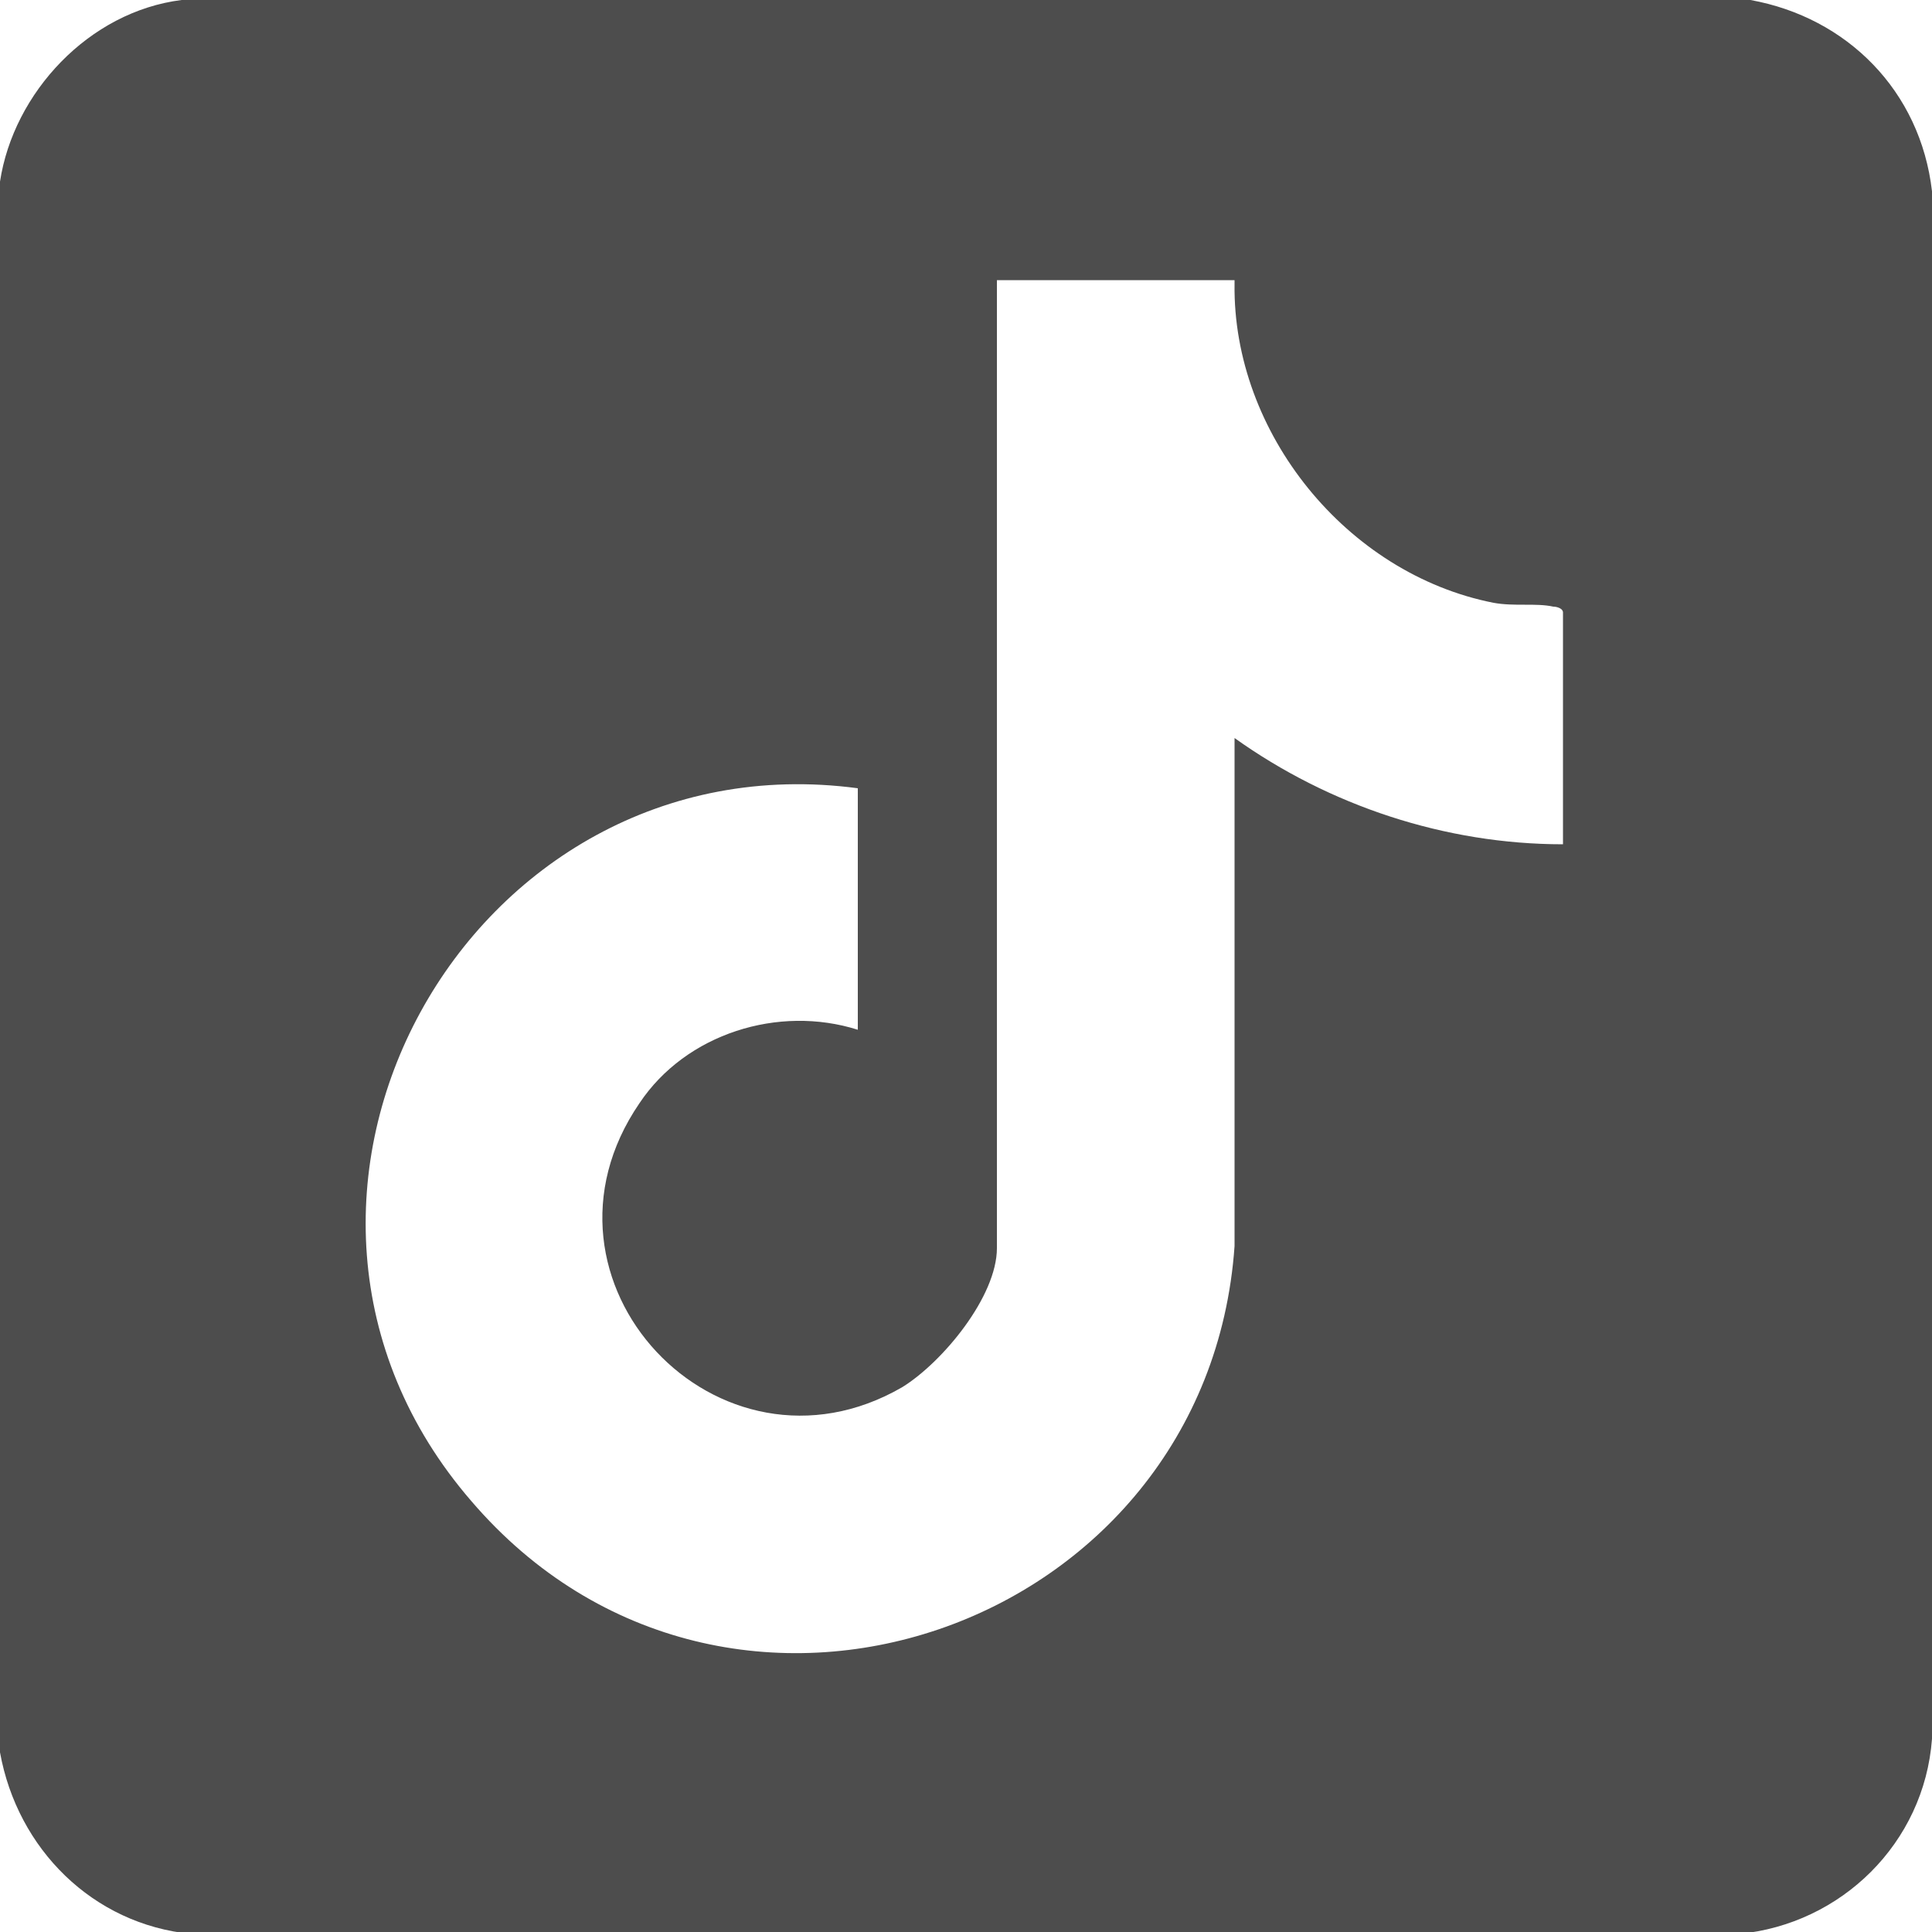 <?xml version="1.0" encoding="UTF-8"?>
<svg id="Calque_1" xmlns="http://www.w3.org/2000/svg" version="1.1" viewBox="0 0 100 100">
  <!-- Generator: Adobe Illustrator 30.0.0, SVG Export Plug-In . SVG Version: 2.1.1 Build 123)  -->
  <defs>
    <style>
      .st0 {
        fill: #4d4d4d;
      }
    </style>
  </defs>
  <g id="Gtuq2Z">
    <path class="st0" d="M90.6,0c5,.9,8.8,4.7,9.4,9.9v80.1c-.4,5.4-4.7,9.6-10,10.1H9.9c-5.1-.5-9-4.4-9.9-9.4V9.4C.7,4.8,4.6.6,9.4,0h81.2ZM63.9,14.5h-12.3v50.1c0,2.5-2.8,5.9-4.9,7.2-9.5,5.5-19.9-5.5-13.6-14.7,2.4-3.6,7.2-5.1,11.3-3.8v-12.5c-20.2-2.7-33.5,21.3-20,36.9,13.2,15.4,38.1,6.7,39.5-13.2v-26.3c4.9,3.5,10.9,5.5,17,5.5v-12c0-.2-.3-.3-.5-.3-.9-.2-2,0-3.1-.2-7.6-1.5-13.5-8.8-13.4-16.5v-.2Z"/>
  </g>
</svg>